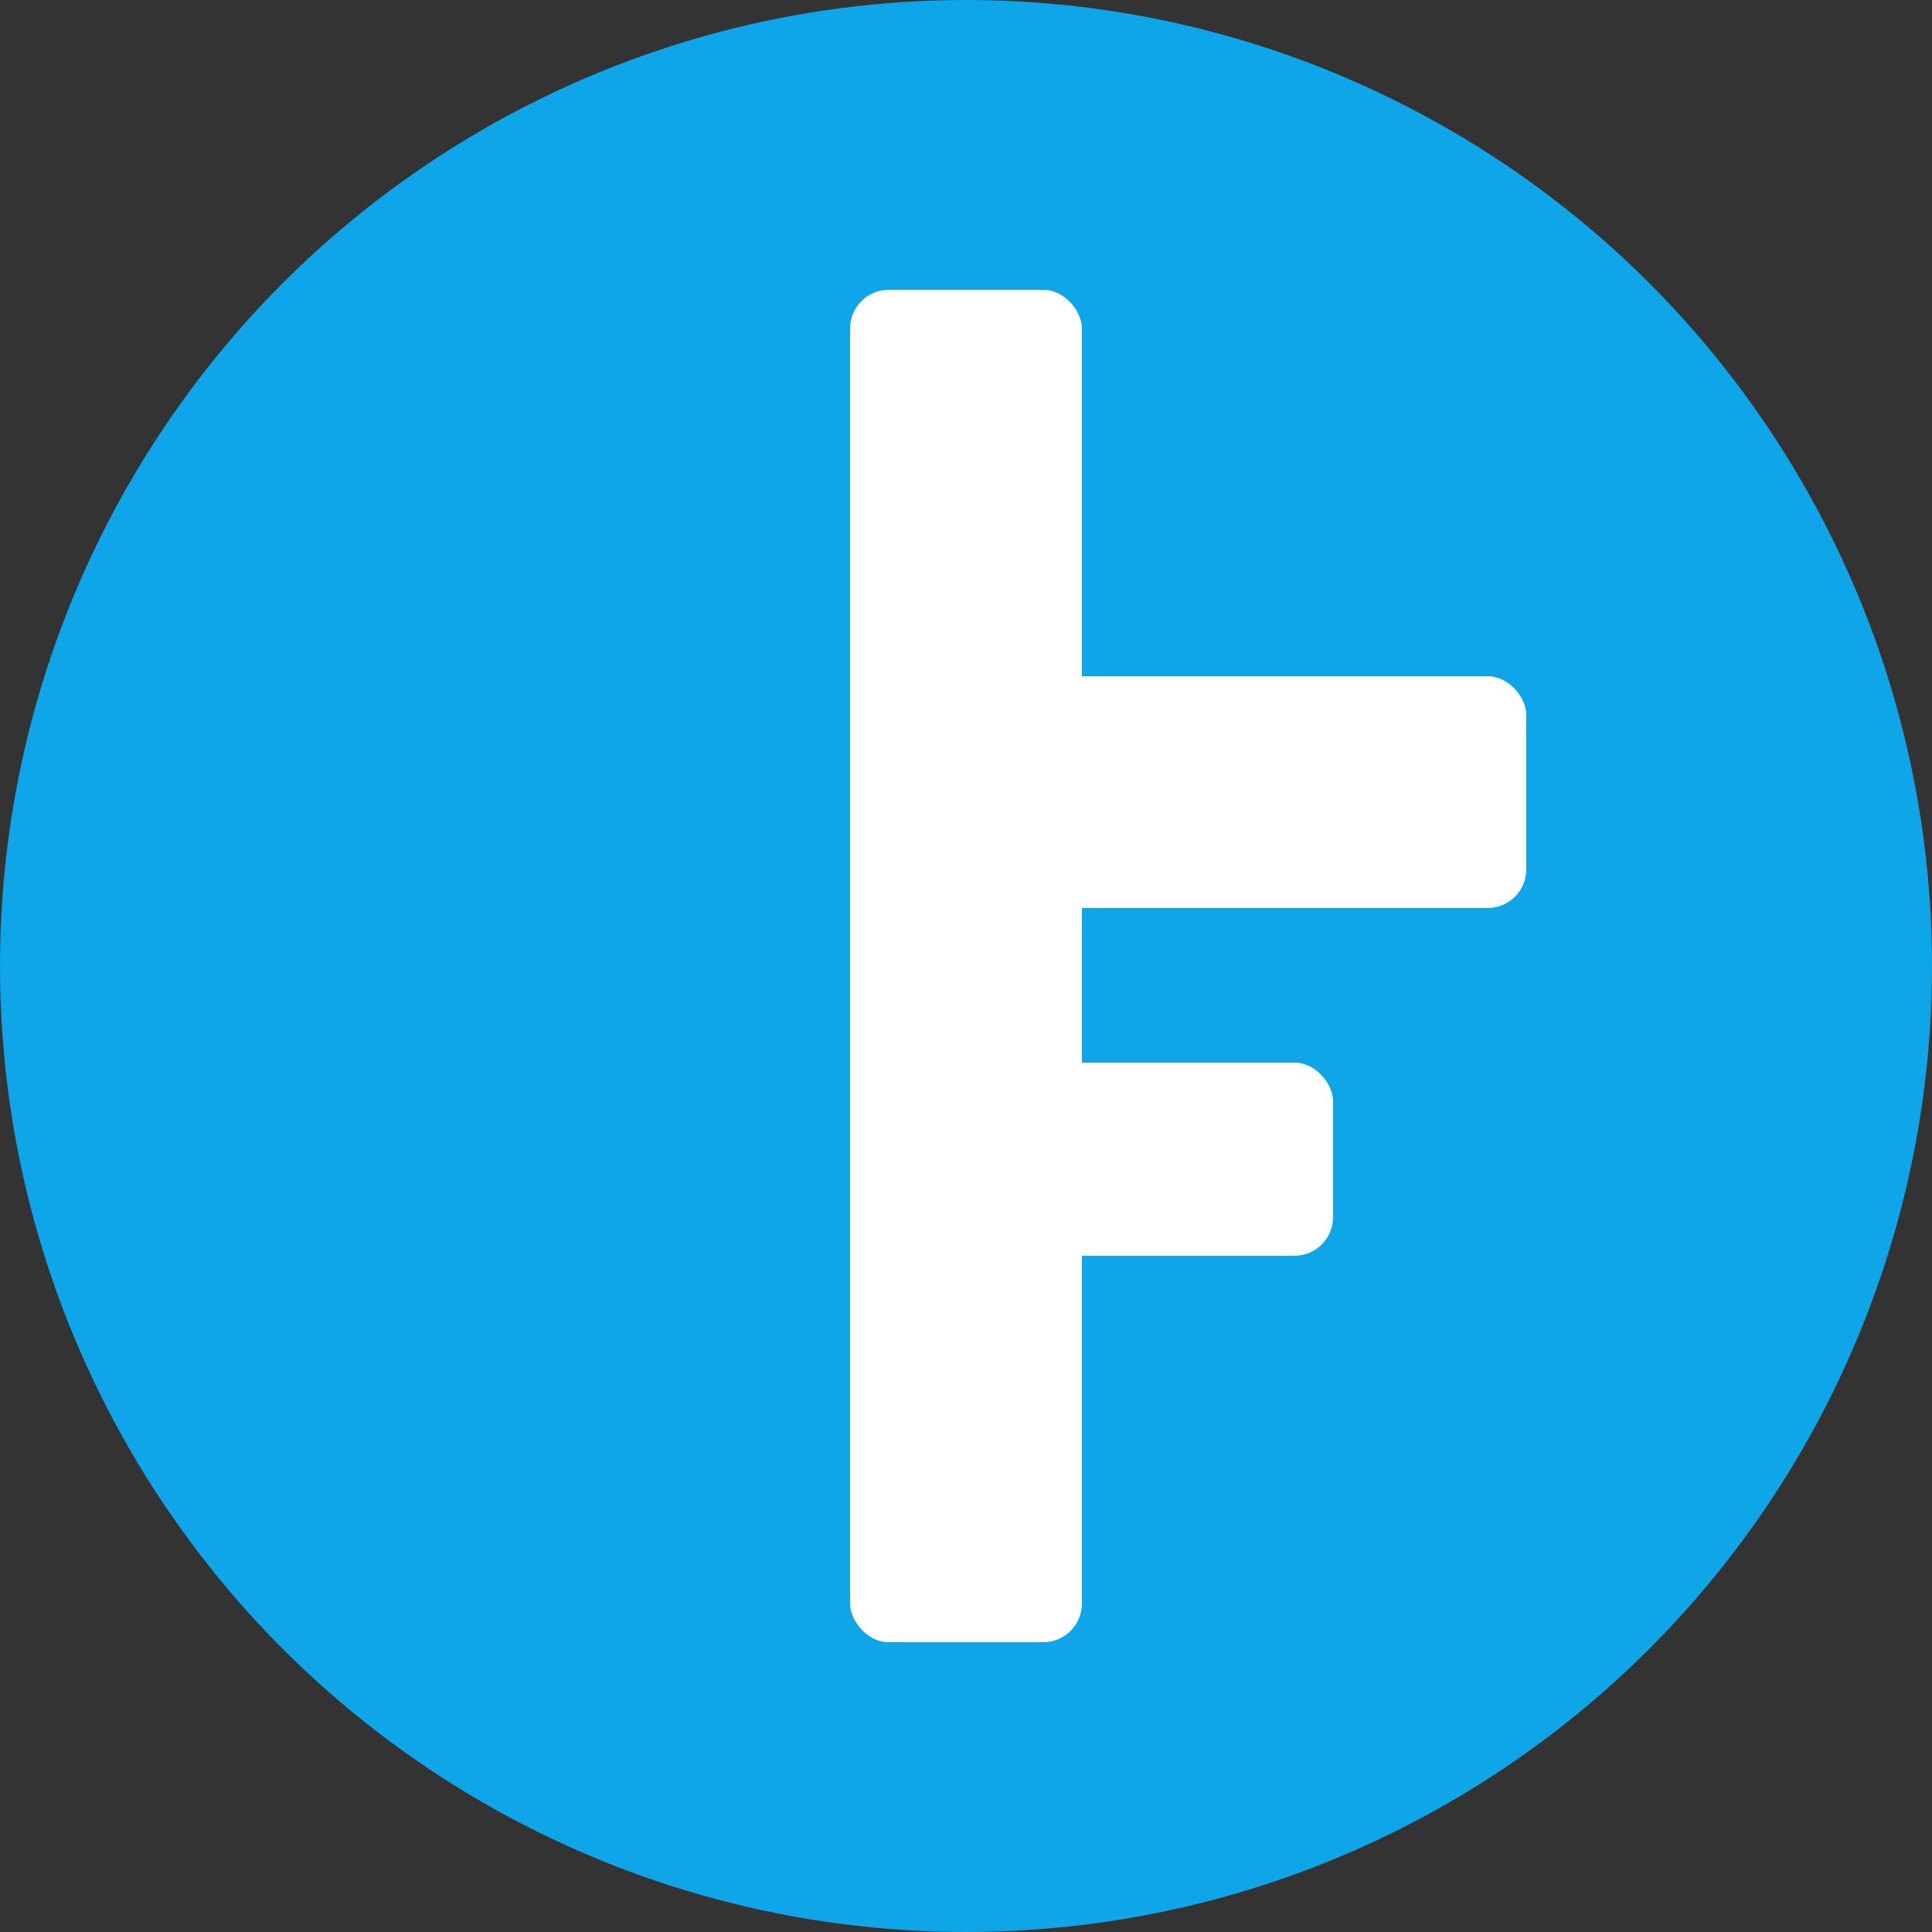 <?xml version="1.0" encoding="UTF-8"?>
<svg width="32" height="32" viewBox="0 0 32 32" xmlns="http://www.w3.org/2000/svg">
  <rect x="0" y="0" width="32" height="32" fill="#333333" stroke="none"/>
  <!-- Background circle -->
  <circle cx="16" cy="16" r="16" fill="#0EA5E9"/>
  
  <!-- Medical cross with 'F' design -->
  <g transform="translate(16, 16)">
    <!-- Cross vertical bar -->
    <rect x="-1.92" y="-11.2" width="3.84" height="22.4" fill="#FFFFFF" rx="0.64"/>
    
    <!-- Cross horizontal bar (shorter for 'F' shape) -->
    <rect x="-1.92" y="-4.8" width="11.2" height="3.84" fill="#FFFFFF" rx="0.64"/>
    
    <!-- Second horizontal bar for 'F' -->
    <rect x="-1.92" y="1.6" width="8" height="3.2" fill="#FFFFFF" rx="0.64"/>
  </g>
</svg>